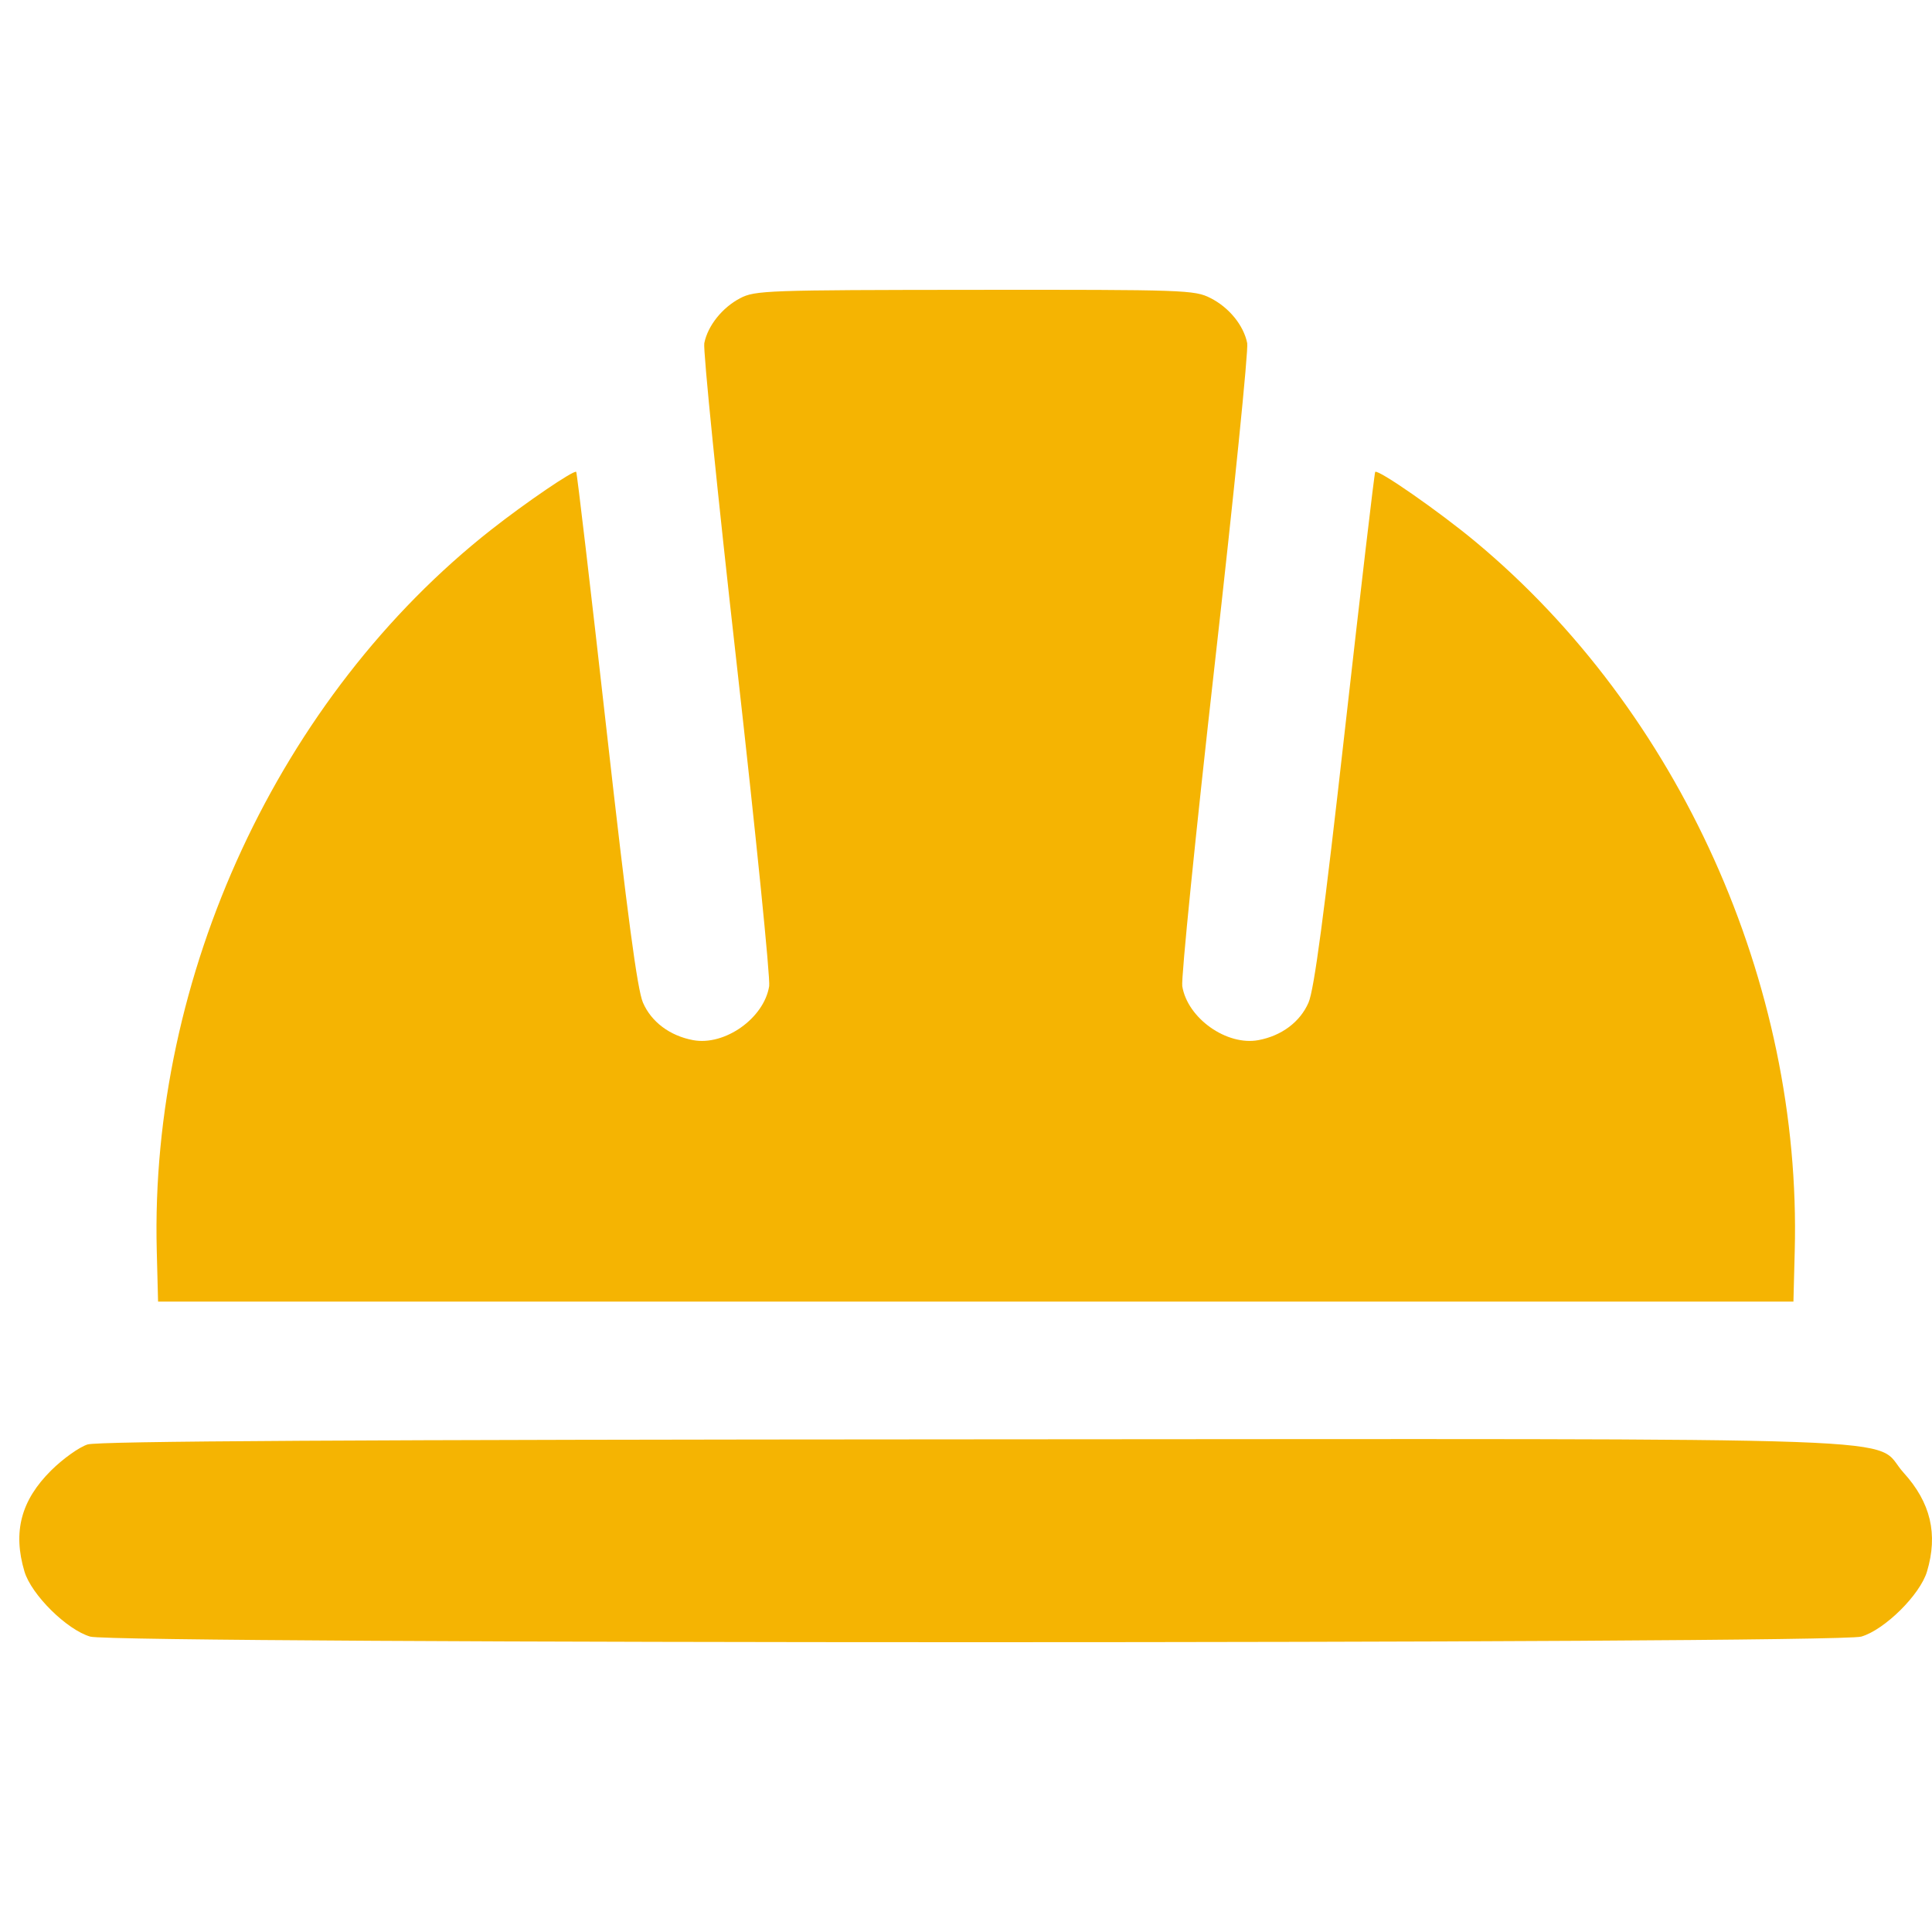 <?xml version="1.0" encoding="UTF-8"?> <svg xmlns="http://www.w3.org/2000/svg" width="65" height="65" viewBox="0 0 65 65" fill="none"> <path fill-rule="evenodd" clip-rule="evenodd" d="M24.902 10.033C24.299 10.348 23.812 10.959 23.695 11.545C23.65 11.767 24.14 16.618 24.784 22.326C25.427 28.033 25.92 32.917 25.878 33.178C25.706 34.256 24.384 35.193 23.317 34.994C22.535 34.848 21.912 34.38 21.631 33.73C21.442 33.292 21.109 30.798 20.403 24.529C19.871 19.799 19.413 15.905 19.386 15.876C19.316 15.8 17.693 16.904 16.523 17.824C9.392 23.433 5.035 32.83 5.274 42.085L5.318 43.791H32.828H60.338L60.382 42.085C60.618 33.077 56.499 23.929 49.635 18.221C48.426 17.215 46.36 15.777 46.267 15.877C46.241 15.905 45.784 19.799 45.251 24.529C44.547 30.79 44.213 33.293 44.024 33.73C43.743 34.38 43.12 34.848 42.339 34.994C41.272 35.193 39.951 34.257 39.776 33.178C39.734 32.917 40.227 28.033 40.871 22.326C41.515 16.618 42.006 11.767 41.961 11.545C41.841 10.945 41.349 10.342 40.722 10.026C40.189 9.756 39.861 9.745 32.797 9.751C25.791 9.757 25.404 9.771 24.902 10.033ZM2.947 48.597C2.671 48.683 2.119 49.076 1.721 49.471C0.706 50.478 0.426 51.54 0.823 52.872C1.057 53.653 2.247 54.831 3.036 55.062C3.895 55.313 61.76 55.313 62.62 55.062C63.409 54.831 64.599 53.653 64.832 52.872C65.208 51.613 64.956 50.551 64.044 49.547C62.915 48.304 65.842 48.409 32.766 48.425C11.831 48.436 3.306 48.485 2.947 48.597Z" fill="#F5B402"></path> </svg> 